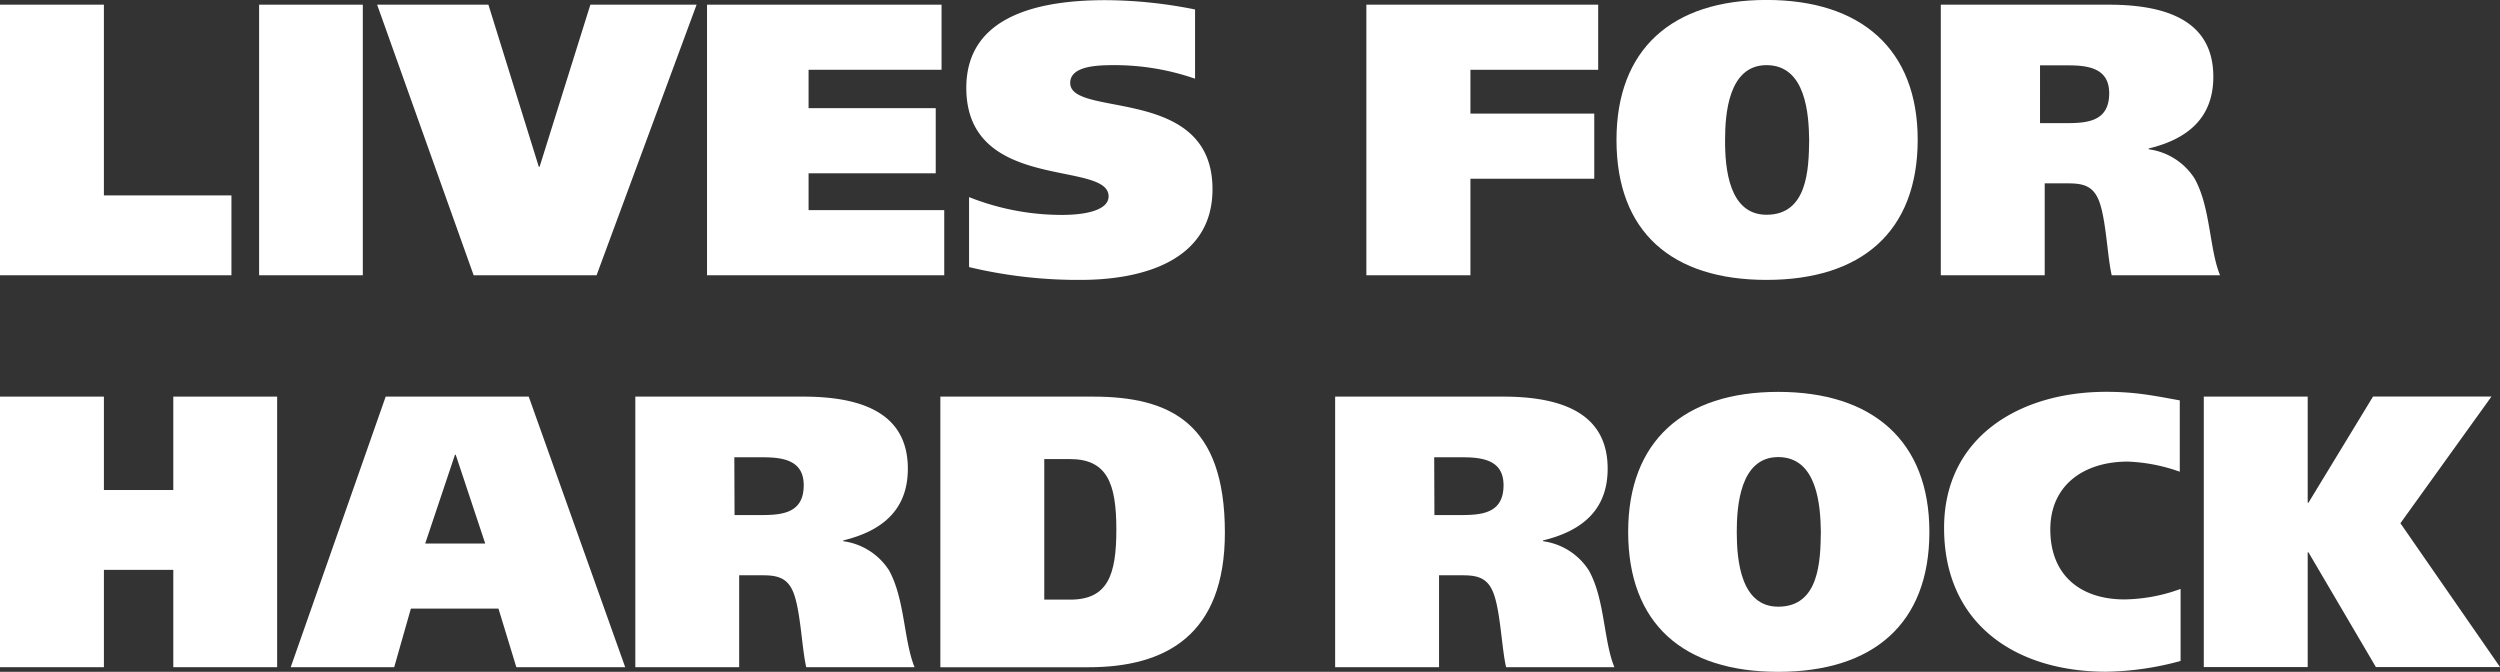 <?xml version="1.0"?>
<svg xmlns="http://www.w3.org/2000/svg" id="Layer_1" data-name="Layer 1" viewBox="0 0 464.37 124.79" width="464.37" height="124.79" x="0" y="0"><rect x="0" y="0" width="464.37" height="124.79" fill="#333333" stroke="none"/><defs><style>.cls-1{fill:#fff;}</style></defs><title>text main</title><path class="cls-1" d="M37.87,197.49h19.3v35.42H80.86v14.84h-43Z" transform="translate(-37.87 -196.62)"/><path class="cls-1" d="M105.26,197.49v50.26H86V197.49Z" transform="translate(-37.87 -196.62)"/><path class="cls-1" d="M107.92,197.49h20.67l9.36,30.1h.15l9.43-30.1h19.73l-18.58,50.26H125.85Z" transform="translate(-37.87 -196.62)"/><path class="cls-1" d="M169.2,197.49h43.56v12.09h-24.7v7.13h23.62v12.1H188.06v6.84h25.2v12.1H169.2Z" transform="translate(-37.87 -196.62)"/><path class="cls-1" d="M259.85,211.24a45.58,45.58,0,0,0-14.91-2.52c-3,0-8.28.07-8.28,3.31,0,6.55,26.43.36,26.43,19.73,0,13.47-13.32,16.85-24.48,16.85a87.08,87.08,0,0,1-20.74-2.38v-13a46.68,46.68,0,0,0,17.28,3.31c4.54,0,8.64-.93,8.64-3.45,0-6.77-26.43-.65-26.43-20.16,0-13.83,14.4-16.28,25.85-16.28a85.9,85.9,0,0,1,16.64,1.73Z" transform="translate(-37.87 -196.62)"/><path class="cls-1" d="M291.67,197.49h43.06v12.09H311v8.14H334v12.1H311v17.93H291.67Z" transform="translate(-37.87 -196.62)"/><path class="cls-1" d="M366,248.61c-17.57,0-27.87-8.86-27.87-26,0-16.85,10.3-26,27.87-26s28.08,9.15,28.08,26C394.05,239.75,383.54,248.61,366,248.61Zm0-12.1c7.63,0,7.85-8.49,7.92-13.89-.07-4.68-.57-13.9-7.92-13.9-7.13,0-7.7,9.22-7.7,13.9C358.27,228,359.06,236.51,366,236.51Z" transform="translate(-37.87 -196.62)"/><path class="cls-1" d="M398.37,197.49h31.18c12,0,19.44,3.74,19.44,13.39,0,7.7-4.83,11.59-12,13.32v.15a12,12,0,0,1,8.5,5.4c3,5.32,2.74,13.1,4.75,18H430.12c-.86-3.6-1.08-11.45-2.66-14.48-1.15-2.3-3.1-2.59-5.47-2.59h-4.32v17.07h-19.3Zm18.43,22h5c4,0,7.85-.43,7.85-5.55,0-4.53-3.67-5.18-7.56-5.18H416.8Z" transform="translate(-37.87 -196.62)"/><path class="cls-1" d="M70.06,270.29H89.35v50.26H70.06V302.47H57.17v18.08H37.87V270.29h19.3v17.35H70.06Z" transform="translate(-37.87 -196.62)"/><path class="cls-1" d="M109.51,270.29h26.57L154,320.55H133.78l-3.32-10.88H114.19l-3.1,10.88H91.87Zm7.34,27.29H128l-5.48-16.49h-.14Z" transform="translate(-37.87 -196.62)"/><path class="cls-1" d="M155.88,270.29h31.18c12,0,19.44,3.74,19.44,13.39,0,7.7-4.83,11.59-12,13.32v.15a12,12,0,0,1,8.5,5.4c2.95,5.32,2.74,13.1,4.75,18H187.63c-.86-3.6-1.08-11.45-2.66-14.48-1.16-2.3-3.1-2.59-5.48-2.59h-4.32v17.07H155.88Zm18.43,22h5c4,0,7.85-.43,7.85-5.55,0-4.53-3.67-5.18-7.56-5.18h-5.33Z" transform="translate(-37.87 -196.62)"/><path class="cls-1" d="M212.54,270.29h28.3c14.4,0,24.55,4.89,24.55,25.27,0,19-10.94,25-25.34,25H212.54ZM231.84,308h4.82c7,0,8.57-4.61,8.57-13,0-8.64-1.73-13.11-8.64-13.11h-4.75Z" transform="translate(-37.87 -196.62)"/><path class="cls-1" d="M285.87,270.29h31.18c12,0,19.44,3.74,19.44,13.39,0,7.7-4.82,11.59-12,13.32v.15a12,12,0,0,1,8.49,5.4c3,5.32,2.74,13.1,4.76,18H317.63c-.87-3.6-1.08-11.45-2.67-14.48-1.15-2.3-3.09-2.59-5.47-2.59h-4.32v17.07h-19.3Zm18.44,22h5c4,0,7.84-.43,7.84-5.55,0-4.53-3.67-5.18-7.56-5.18h-5.32Z" transform="translate(-37.87 -196.62)"/><path class="cls-1" d="M368.17,321.41c-17.57,0-27.87-8.86-27.87-26,0-16.85,10.3-26,27.87-26s28.08,9.15,28.08,26C396.25,312.55,385.74,321.41,368.17,321.41Zm0-12.1c7.63,0,7.85-8.49,7.92-13.89-.07-4.68-.58-13.9-7.92-13.9-7.13,0-7.7,9.22-7.7,13.9C360.47,300.82,361.26,309.31,368.17,309.31Z" transform="translate(-37.87 -196.62)"/><path class="cls-1" d="M442.91,319.39a54.86,54.86,0,0,1-13.83,2c-16.7,0-30.1-8.78-30.1-26.71,0-16.85,14-25.28,30.1-25.28,5.33,0,8.5.65,13.68,1.59v13.25a32.25,32.25,0,0,0-9.65-1.88c-8.2,0-14.4,4.4-14.4,12.6,0,8.65,5.76,13,13.76,13a31.36,31.36,0,0,0,10.44-1.95Z" transform="translate(-37.87 -196.62)"/><path class="cls-1" d="M466.52,290h.14l12-19.73h22l-16.92,23.54,18.51,26.72H479.19l-12.53-21.32h-.14v21.32h-19.3V270.29h19.3Z" transform="translate(-37.87 -196.62)"/></svg>
